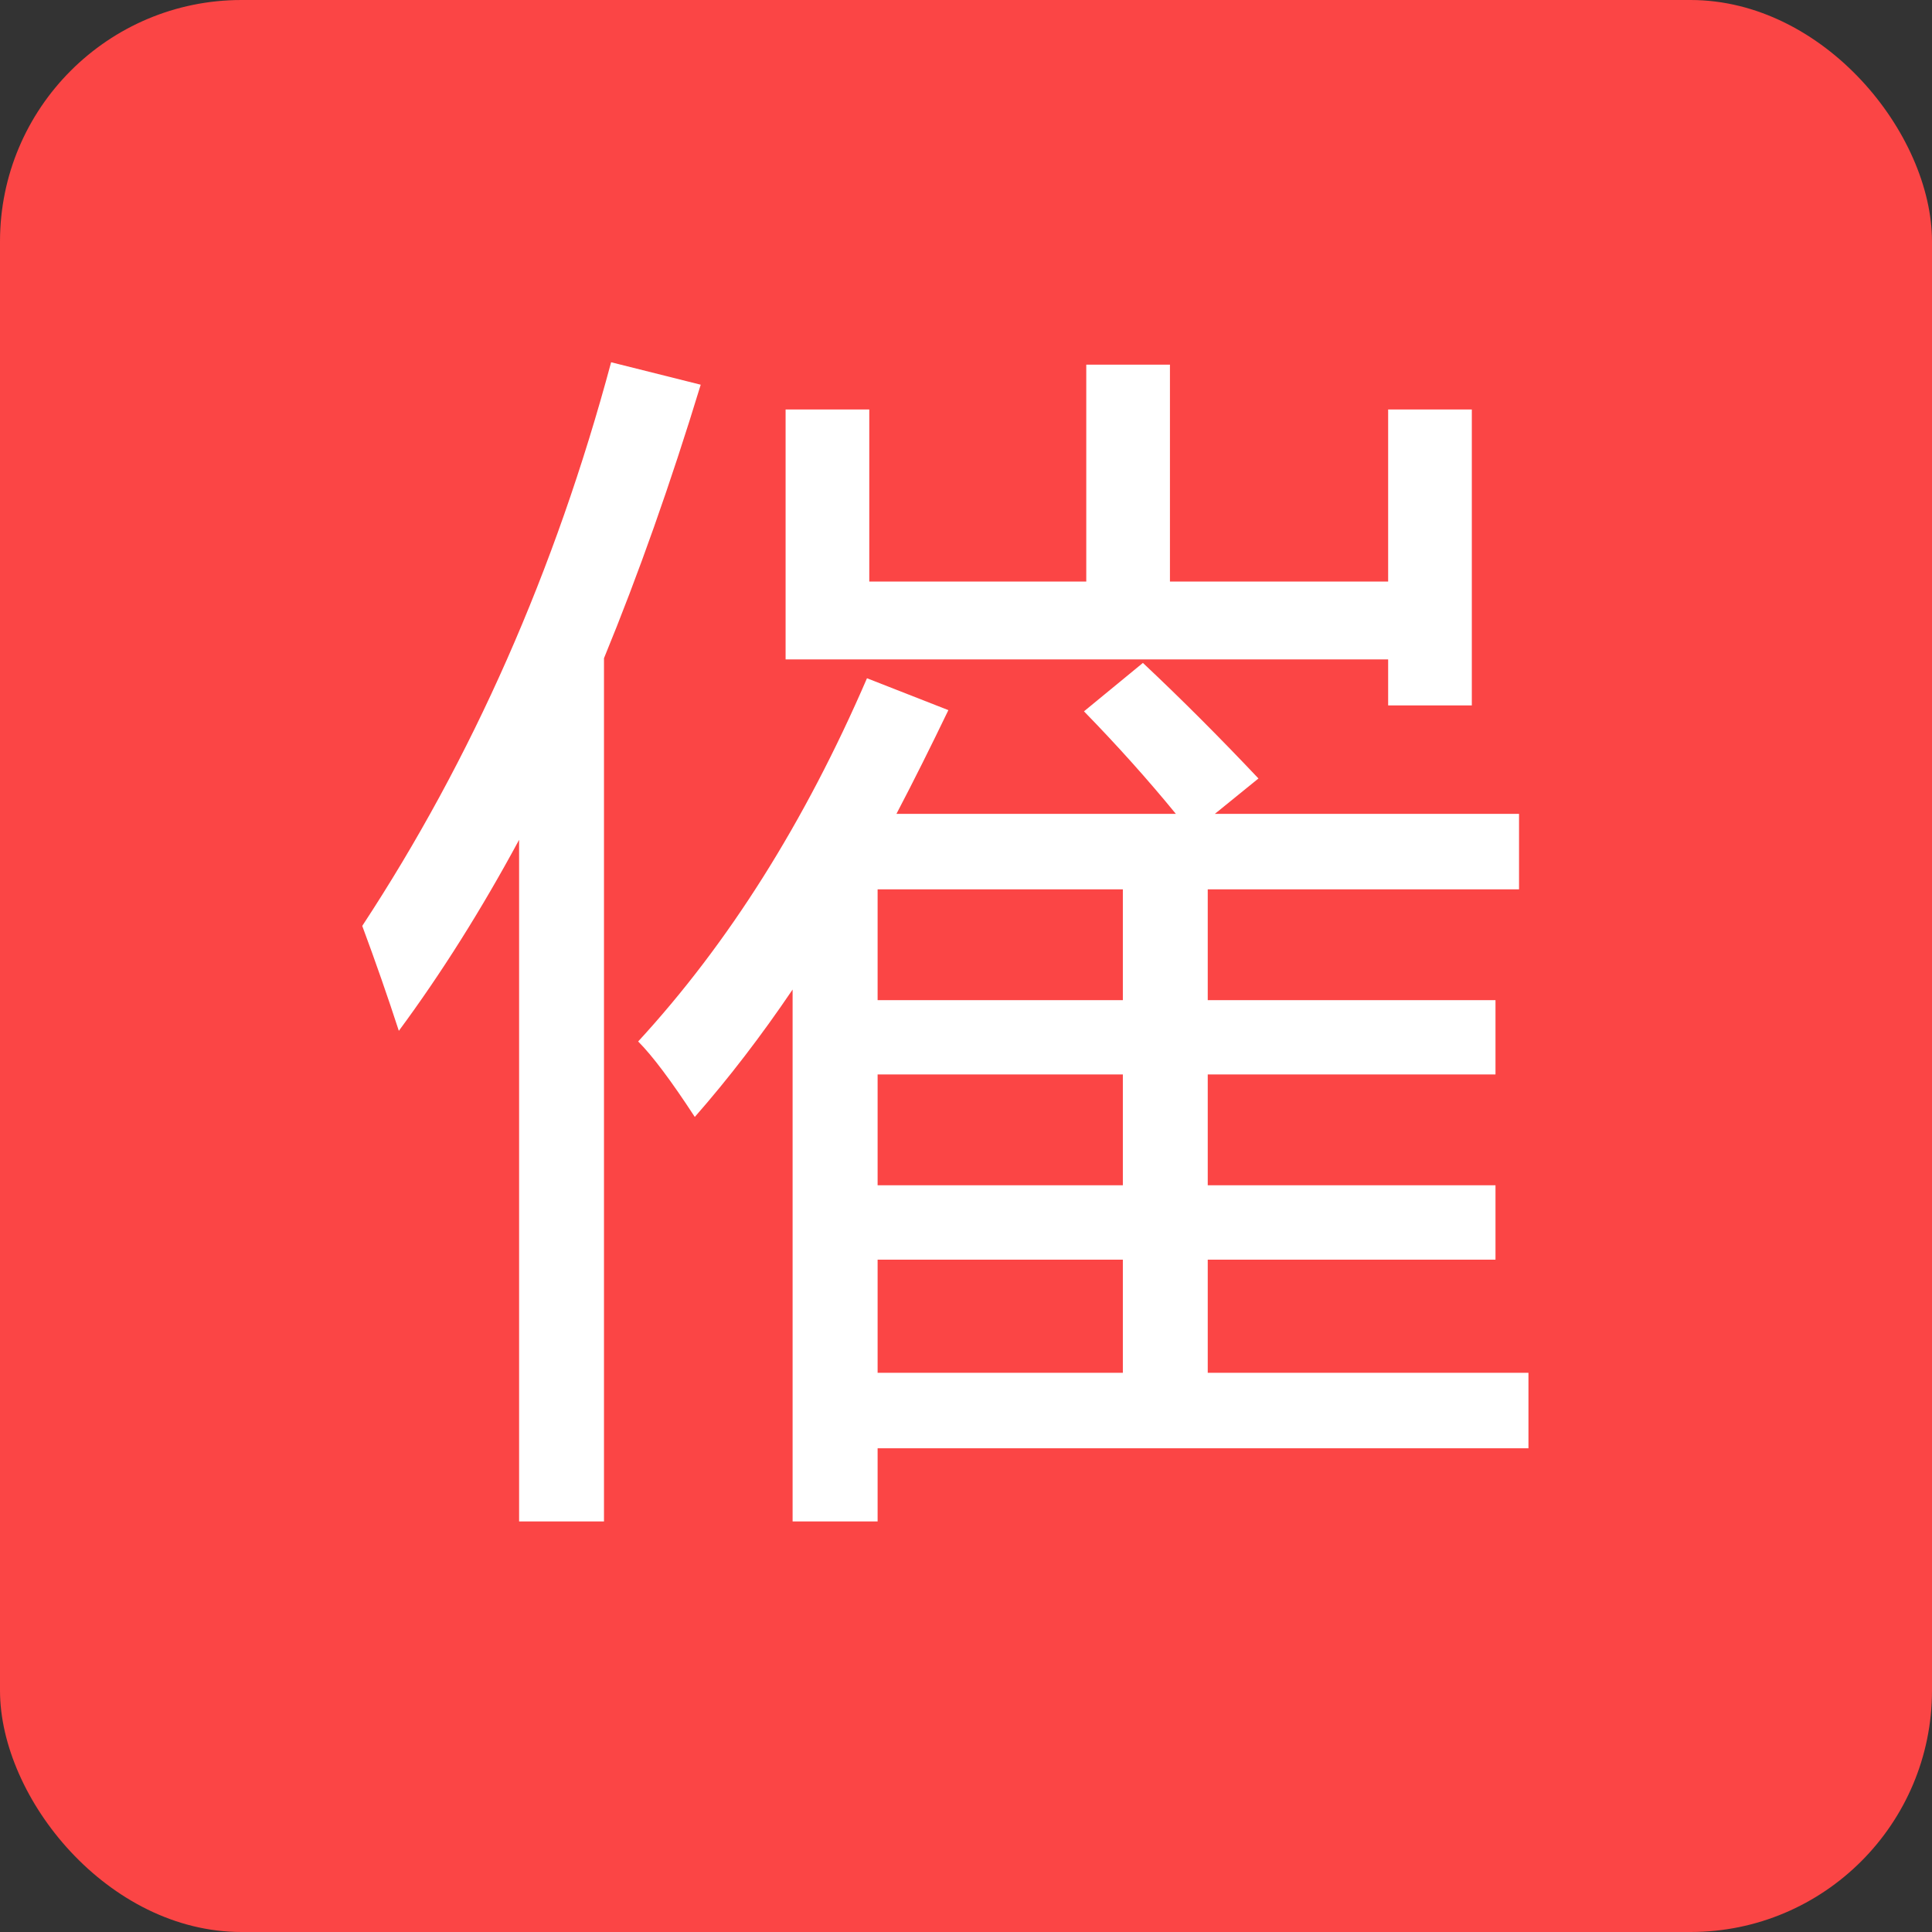 <?xml version="1.0" encoding="UTF-8"?>
<svg width="16px" height="16px" viewBox="0 0 16 16" version="1.1" xmlns="http://www.w3.org/2000/svg" xmlns:xlink="http://www.w3.org/1999/xlink">
    <rect x="0" y="0" width="16" height="16" fill="#333333" stroke="none"/>
    <title>icon/标识催单</title>
    <g id="打印-催发货" stroke="none" stroke-width="1" fill="none" fill-rule="evenodd">
        <g id="打印-催发货-列表" transform="translate(-100, -389)">
            <g id="列表" transform="translate(44, 280)">
                <g transform="translate(0, 60)" id="icon/标识催单">
                    <g transform="translate(56, 49)">
                        <rect id="矩形" fill="#FB4545" x="0" y="0" width="16" height="16" rx="2"></rect>
                        <path d="M5.002,12.6 L5.002,5.451 C5.288,4.755 5.555,3.999 5.803,3.186 L5.803,3.186 L5.061,3 C4.598,4.725 3.911,6.281 3,7.668 C3.111,7.967 3.212,8.257 3.303,8.537 C3.654,8.062 3.986,7.535 4.299,6.955 L4.299,6.955 L4.299,12.6 L5.002,12.6 Z M12.189,5.842 L12.189,3.391 L11.496,3.391 L11.496,4.816 L9.689,4.816 L9.689,3.02 L8.996,3.02 L8.996,4.816 L7.199,4.816 L7.199,3.391 L6.506,3.391 L6.506,5.461 L11.496,5.461 L11.496,5.842 L12.189,5.842 Z M7.268,12.6 L7.268,11.994 L12.658,11.994 L12.658,11.369 L10.002,11.369 L10.002,10.432 L12.385,10.432 L12.385,9.816 L10.002,9.816 L10.002,8.898 L12.385,8.898 L12.385,8.283 L10.002,8.283 L10.002,7.365 L12.58,7.365 L12.58,6.74 L10.061,6.74 L10.422,6.447 C10.096,6.102 9.777,5.783 9.465,5.49 L9.465,5.49 L8.977,5.891 C9.25,6.171 9.504,6.454 9.738,6.74 L9.738,6.74 L7.424,6.74 C7.567,6.467 7.71,6.18 7.854,5.881 L7.854,5.881 L7.18,5.617 C6.665,6.809 6.034,7.811 5.285,8.625 C5.402,8.742 5.559,8.951 5.754,9.25 C6.034,8.931 6.304,8.579 6.564,8.195 L6.564,8.195 L6.564,12.6 L7.268,12.6 Z M9.299,8.283 L7.268,8.283 L7.268,7.365 L9.299,7.365 L9.299,8.283 Z M9.299,9.816 L7.268,9.816 L7.268,8.898 L9.299,8.898 L9.299,9.816 Z M9.299,11.369 L7.268,11.369 L7.268,10.432 L9.299,10.432 L9.299,11.369 Z" id="催" fill="#FFFFFF" fill-rule="nonzero"></path>
                    </g>
                </g>
            </g>
        </g>
    </g>
</svg>
